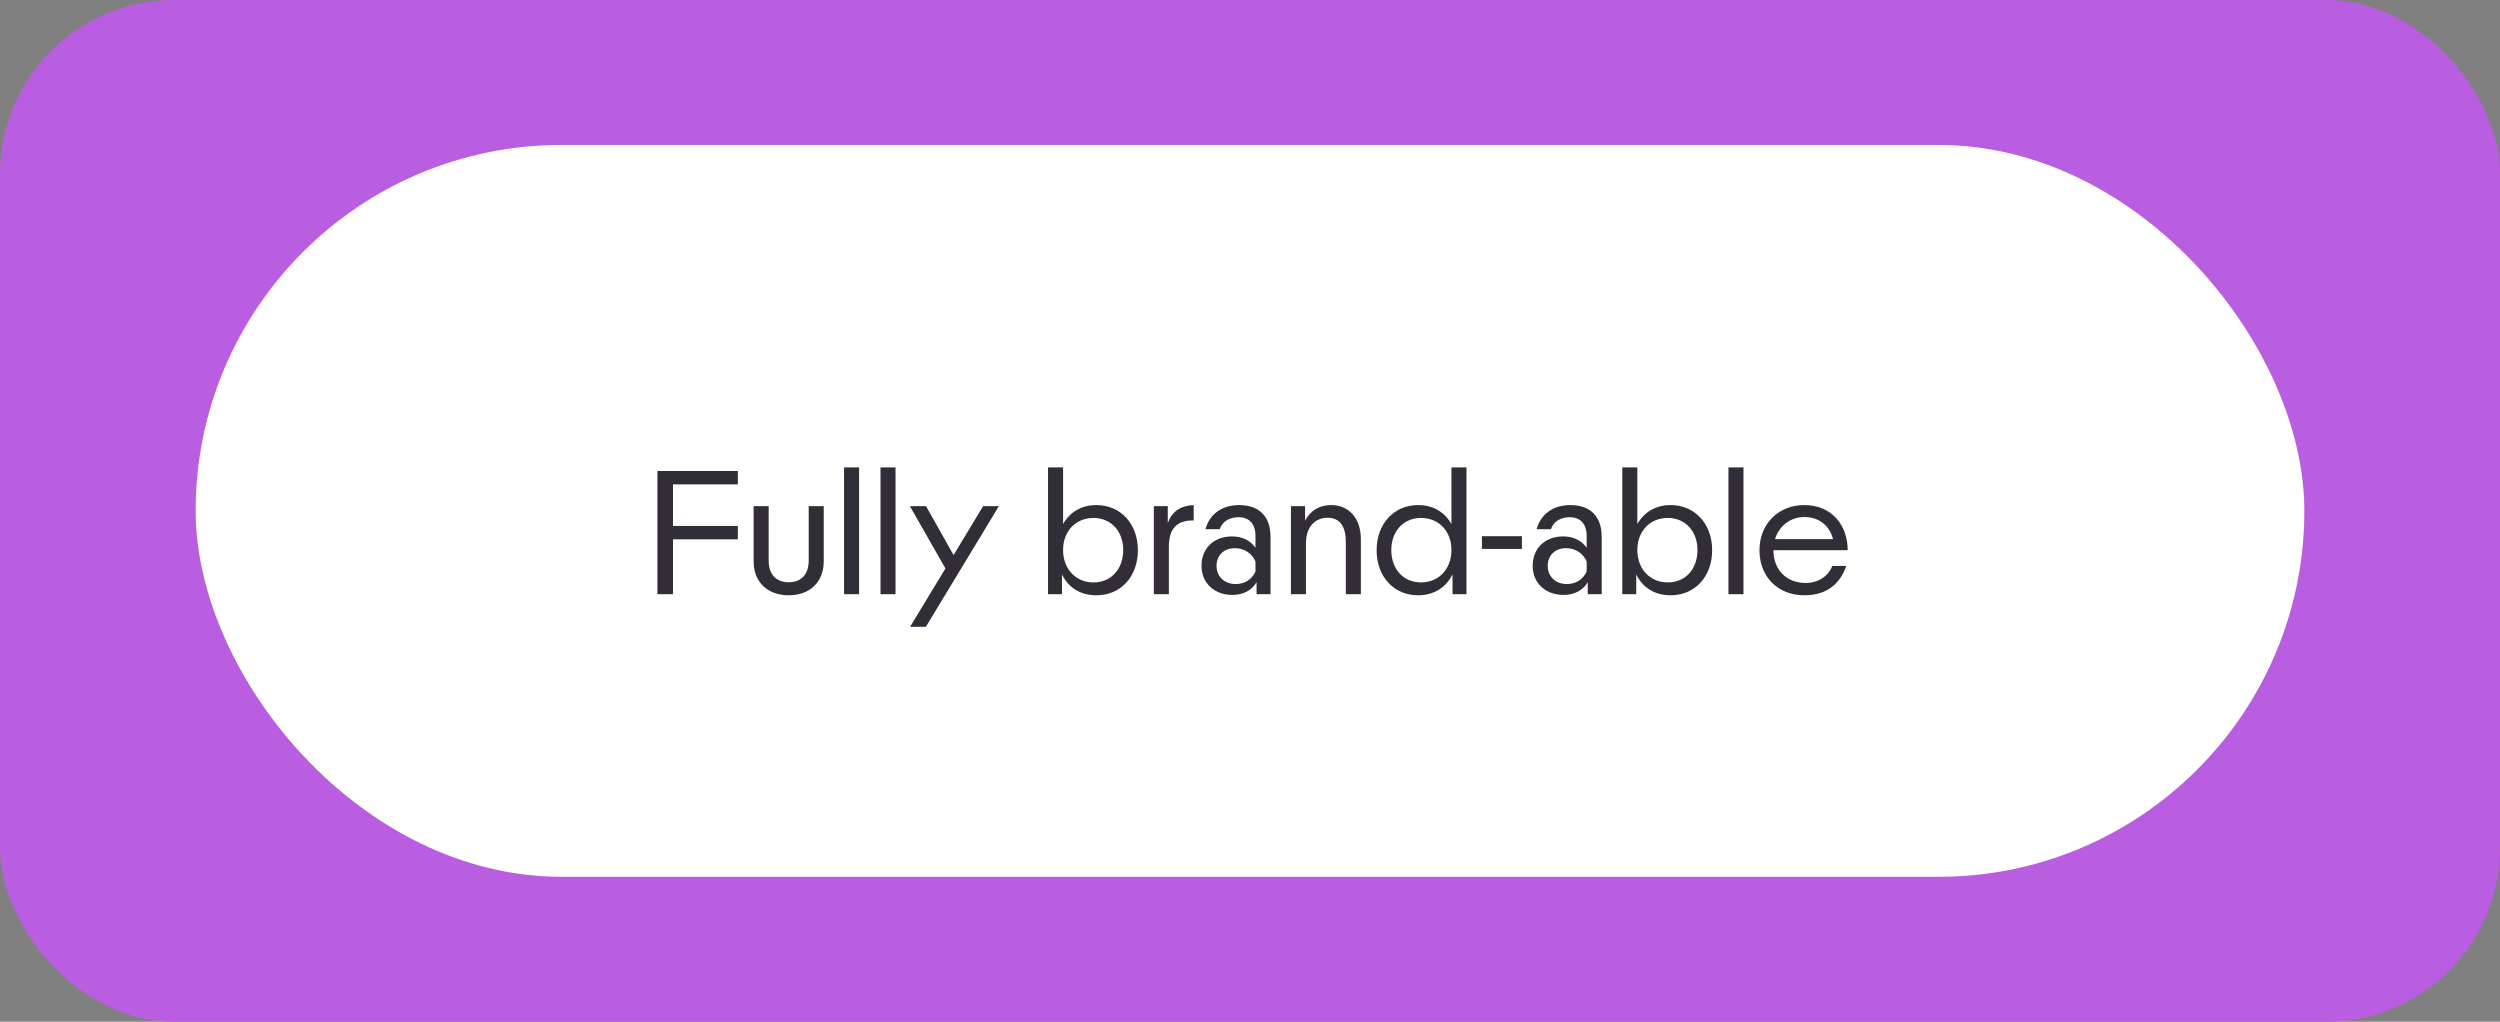 <svg width="345" height="141" viewBox="0 0 345 141" fill="none" xmlns="http://www.w3.org/2000/svg">
<rect x="0" y="0" width="345" height="141" fill="#808080" stroke="none"/>
<rect x="345" y="141" width="345" height="141" rx="24" transform="rotate(-180 345 141)" fill="#B95EE0"/>
<rect x="27" y="20" width="291" height="101" rx="50.5" fill="white"/>
<path d="M90.723 82V65H101.823V66.85H92.873V72.575H101.823V74.425H92.873V82H90.723ZM108.851 82.15C105.901 82.15 104.001 80.3 104.001 77.475V69.85H106.076V77.375C106.076 79.25 107.101 80.35 108.851 80.35C110.576 80.35 111.601 79.25 111.601 77.375V69.85H113.676V77.475C113.676 80.3 111.776 82.15 108.851 82.15ZM116.48 82V64.5H118.555V82H116.48ZM121.509 82V64.5H123.584V82H121.509ZM125.594 86.5L130.469 78.45L125.569 69.85H127.794L131.594 76.6L135.669 69.85H137.844L127.769 86.5H125.594ZM151.304 82.15C149.079 82.15 147.429 81.075 146.554 79.275V82H144.629V64.5H146.704V72.325C147.629 70.675 149.229 69.7 151.304 69.7C154.629 69.7 157.029 72.275 157.029 75.925C157.029 79.575 154.654 82.15 151.304 82.15ZM146.704 75.9C146.704 78.525 148.454 80.375 150.904 80.375C153.379 80.375 155.004 78.5 155.004 75.9C155.004 73.3 153.304 71.475 150.904 71.475C148.454 71.475 146.704 73.3 146.704 75.9ZM159.228 82V69.85H161.153V72.175C161.728 70.6 162.903 69.775 164.728 69.7V71.825C162.403 71.775 161.303 72.95 161.303 75.475V82H159.228ZM170.081 82.1C167.556 82.1 165.806 80.45 165.806 78.075C165.806 75.675 167.506 74.025 170.006 74.025C171.431 74.025 172.581 74.6 173.256 75.6V73.95C173.256 72.325 172.406 71.375 170.931 71.375C169.631 71.375 168.656 72 168.331 73.025H166.356C166.931 70.925 168.656 69.7 170.981 69.7C173.806 69.7 175.331 71.3 175.331 74.075V82H173.406V80.325C172.806 81.425 171.581 82.1 170.081 82.1ZM167.881 78.075C167.881 79.55 168.956 80.6 170.506 80.6C171.706 80.6 172.731 80.025 173.256 78.875V77.475C172.731 76.325 171.706 75.65 170.381 75.65C168.906 75.65 167.881 76.65 167.881 78.075ZM178.149 82V69.85H180.099V71.85C180.824 70.475 182.074 69.7 183.699 69.7C186.174 69.7 187.799 71.55 187.799 74.4V82H185.724V74.75C185.724 72.7 184.924 71.45 183.224 71.45C181.324 71.45 180.224 72.9 180.224 74.925V82H178.149ZM195.699 82.15C192.349 82.15 189.974 79.575 189.974 75.925C189.974 72.275 192.374 69.7 195.699 69.7C197.774 69.7 199.374 70.675 200.299 72.325V64.5H202.374V82H200.449V79.25C199.574 81.05 197.899 82.15 195.699 82.15ZM191.999 75.9C191.999 78.5 193.624 80.375 196.099 80.375C198.549 80.375 200.299 78.525 200.299 75.9C200.299 73.3 198.549 71.475 196.099 71.475C193.699 71.475 191.999 73.3 191.999 75.9ZM204.501 75.75V74H210.026V75.75H204.501ZM215.784 82.1C213.259 82.1 211.509 80.45 211.509 78.075C211.509 75.675 213.209 74.025 215.709 74.025C217.134 74.025 218.284 74.6 218.959 75.6V73.95C218.959 72.325 218.109 71.375 216.634 71.375C215.334 71.375 214.359 72 214.034 73.025H212.059C212.634 70.925 214.359 69.7 216.684 69.7C219.509 69.7 221.034 71.3 221.034 74.075V82H219.109V80.325C218.509 81.425 217.284 82.1 215.784 82.1ZM213.584 78.075C213.584 79.55 214.659 80.6 216.209 80.6C217.409 80.6 218.434 80.025 218.959 78.875V77.475C218.434 76.325 217.409 75.65 216.084 75.65C214.609 75.65 213.584 76.65 213.584 78.075ZM230.552 82.15C228.327 82.15 226.677 81.075 225.802 79.275V82H223.877V64.5H225.952V72.325C226.877 70.675 228.477 69.7 230.552 69.7C233.877 69.7 236.277 72.275 236.277 75.925C236.277 79.575 233.902 82.15 230.552 82.15ZM225.952 75.9C225.952 78.525 227.702 80.375 230.152 80.375C232.627 80.375 234.252 78.5 234.252 75.9C234.252 73.3 232.552 71.475 230.152 71.475C227.702 71.475 225.952 73.3 225.952 75.9ZM238.526 82V64.5H240.601V82H238.526ZM249.006 82.15C245.356 82.15 242.806 79.6 242.806 75.925C242.806 72.325 245.406 69.7 248.981 69.7C252.906 69.7 254.981 72.6 254.981 75.925H244.731C244.731 78.575 246.481 80.45 249.181 80.45C250.906 80.45 252.306 79.525 252.856 78.1H254.781C253.981 80.45 252.206 82.15 249.006 82.15ZM244.956 74.4H252.956C252.506 72.55 251.006 71.35 249.031 71.35C247.056 71.35 245.506 72.575 244.956 74.4Z" fill="#312E37"/>
</svg>
